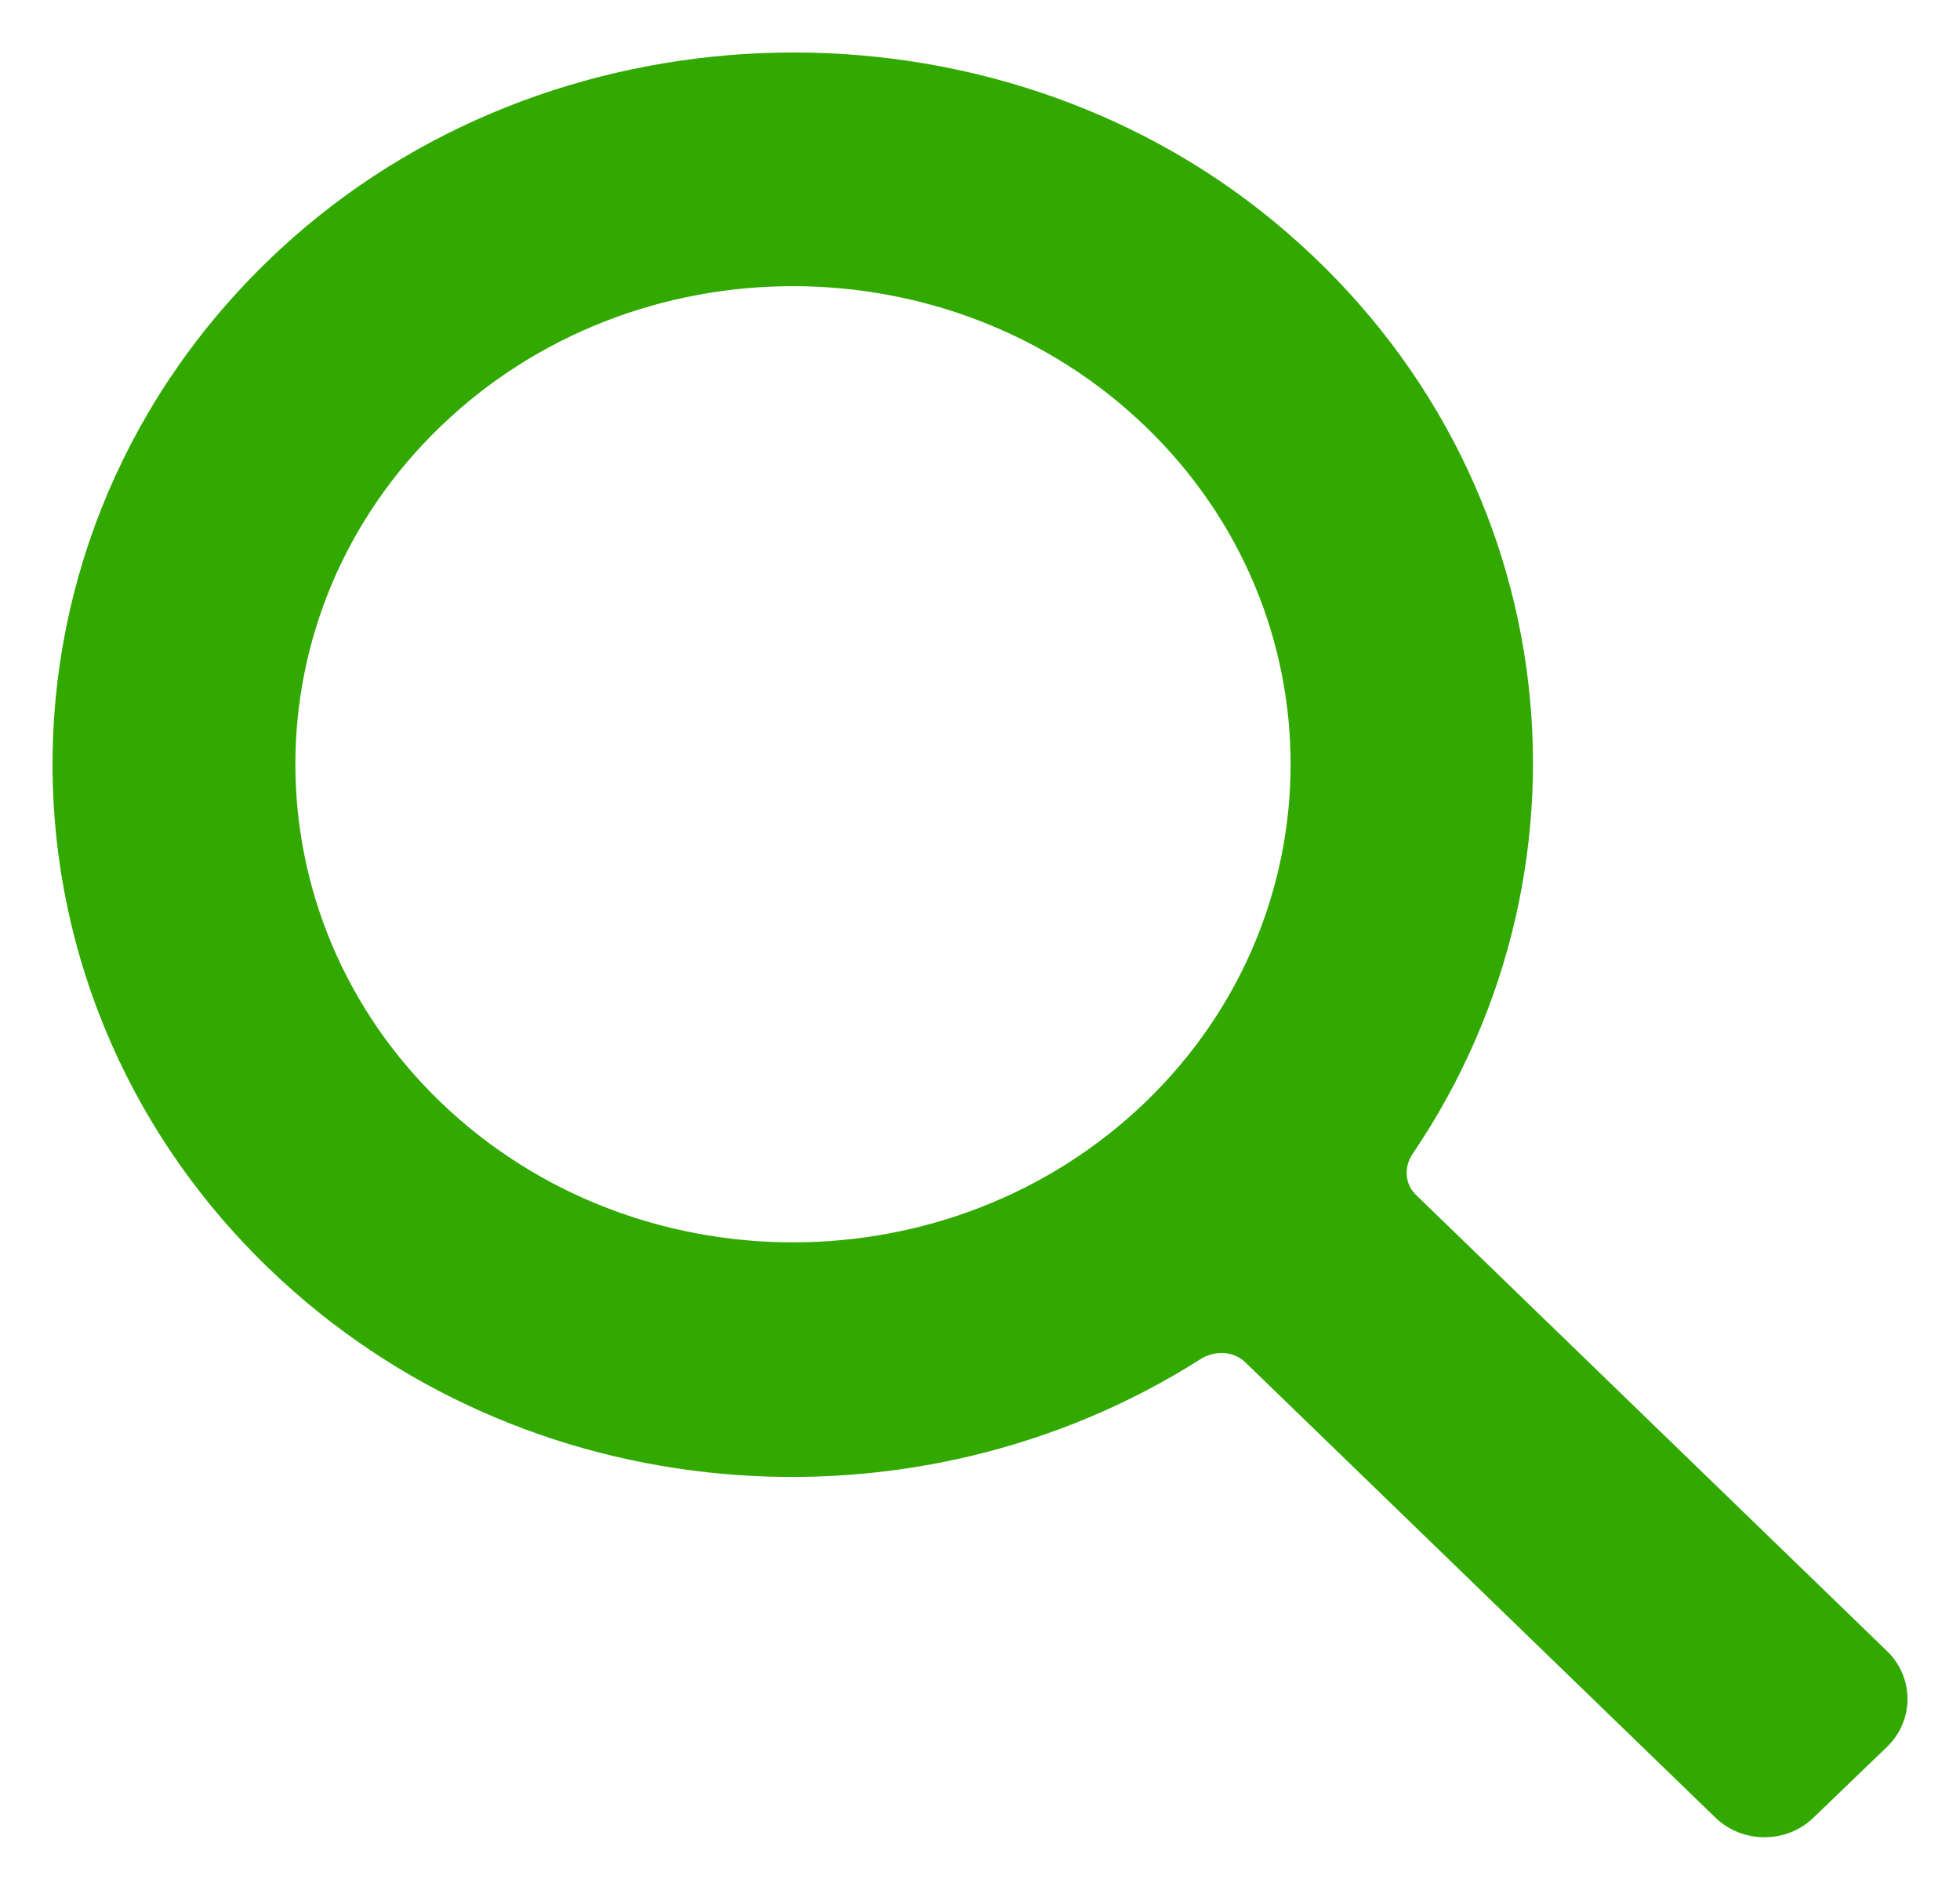 <svg width="28" height="27" viewBox="0 0 28 27" fill="none" xmlns="http://www.w3.org/2000/svg">
<path d="M26.784 23.77L20.056 17.253C19.804 17.009 19.779 16.633 19.974 16.344C22.732 12.277 22.089 6.682 18.02 3.341C14.105 0.126 8.143 0.237 4.351 3.584C-0.004 7.429 -0.114 13.971 4.022 17.95C7.549 21.345 13.008 21.757 17.017 19.207C17.319 19.016 17.713 19.04 17.967 19.287L24.679 25.789C24.97 26.07 25.441 26.07 25.732 25.791L26.782 24.78C27.072 24.501 27.073 24.049 26.784 23.77ZM6.123 15.929C3.252 13.166 3.252 8.671 6.123 5.91C8.993 3.148 13.663 3.148 16.534 5.91C19.405 8.672 19.405 13.166 16.534 15.929C13.663 18.69 8.994 18.691 6.123 15.929Z" fill="#32A900" stroke="#32A900" stroke-width="0.5"/>
</svg>
